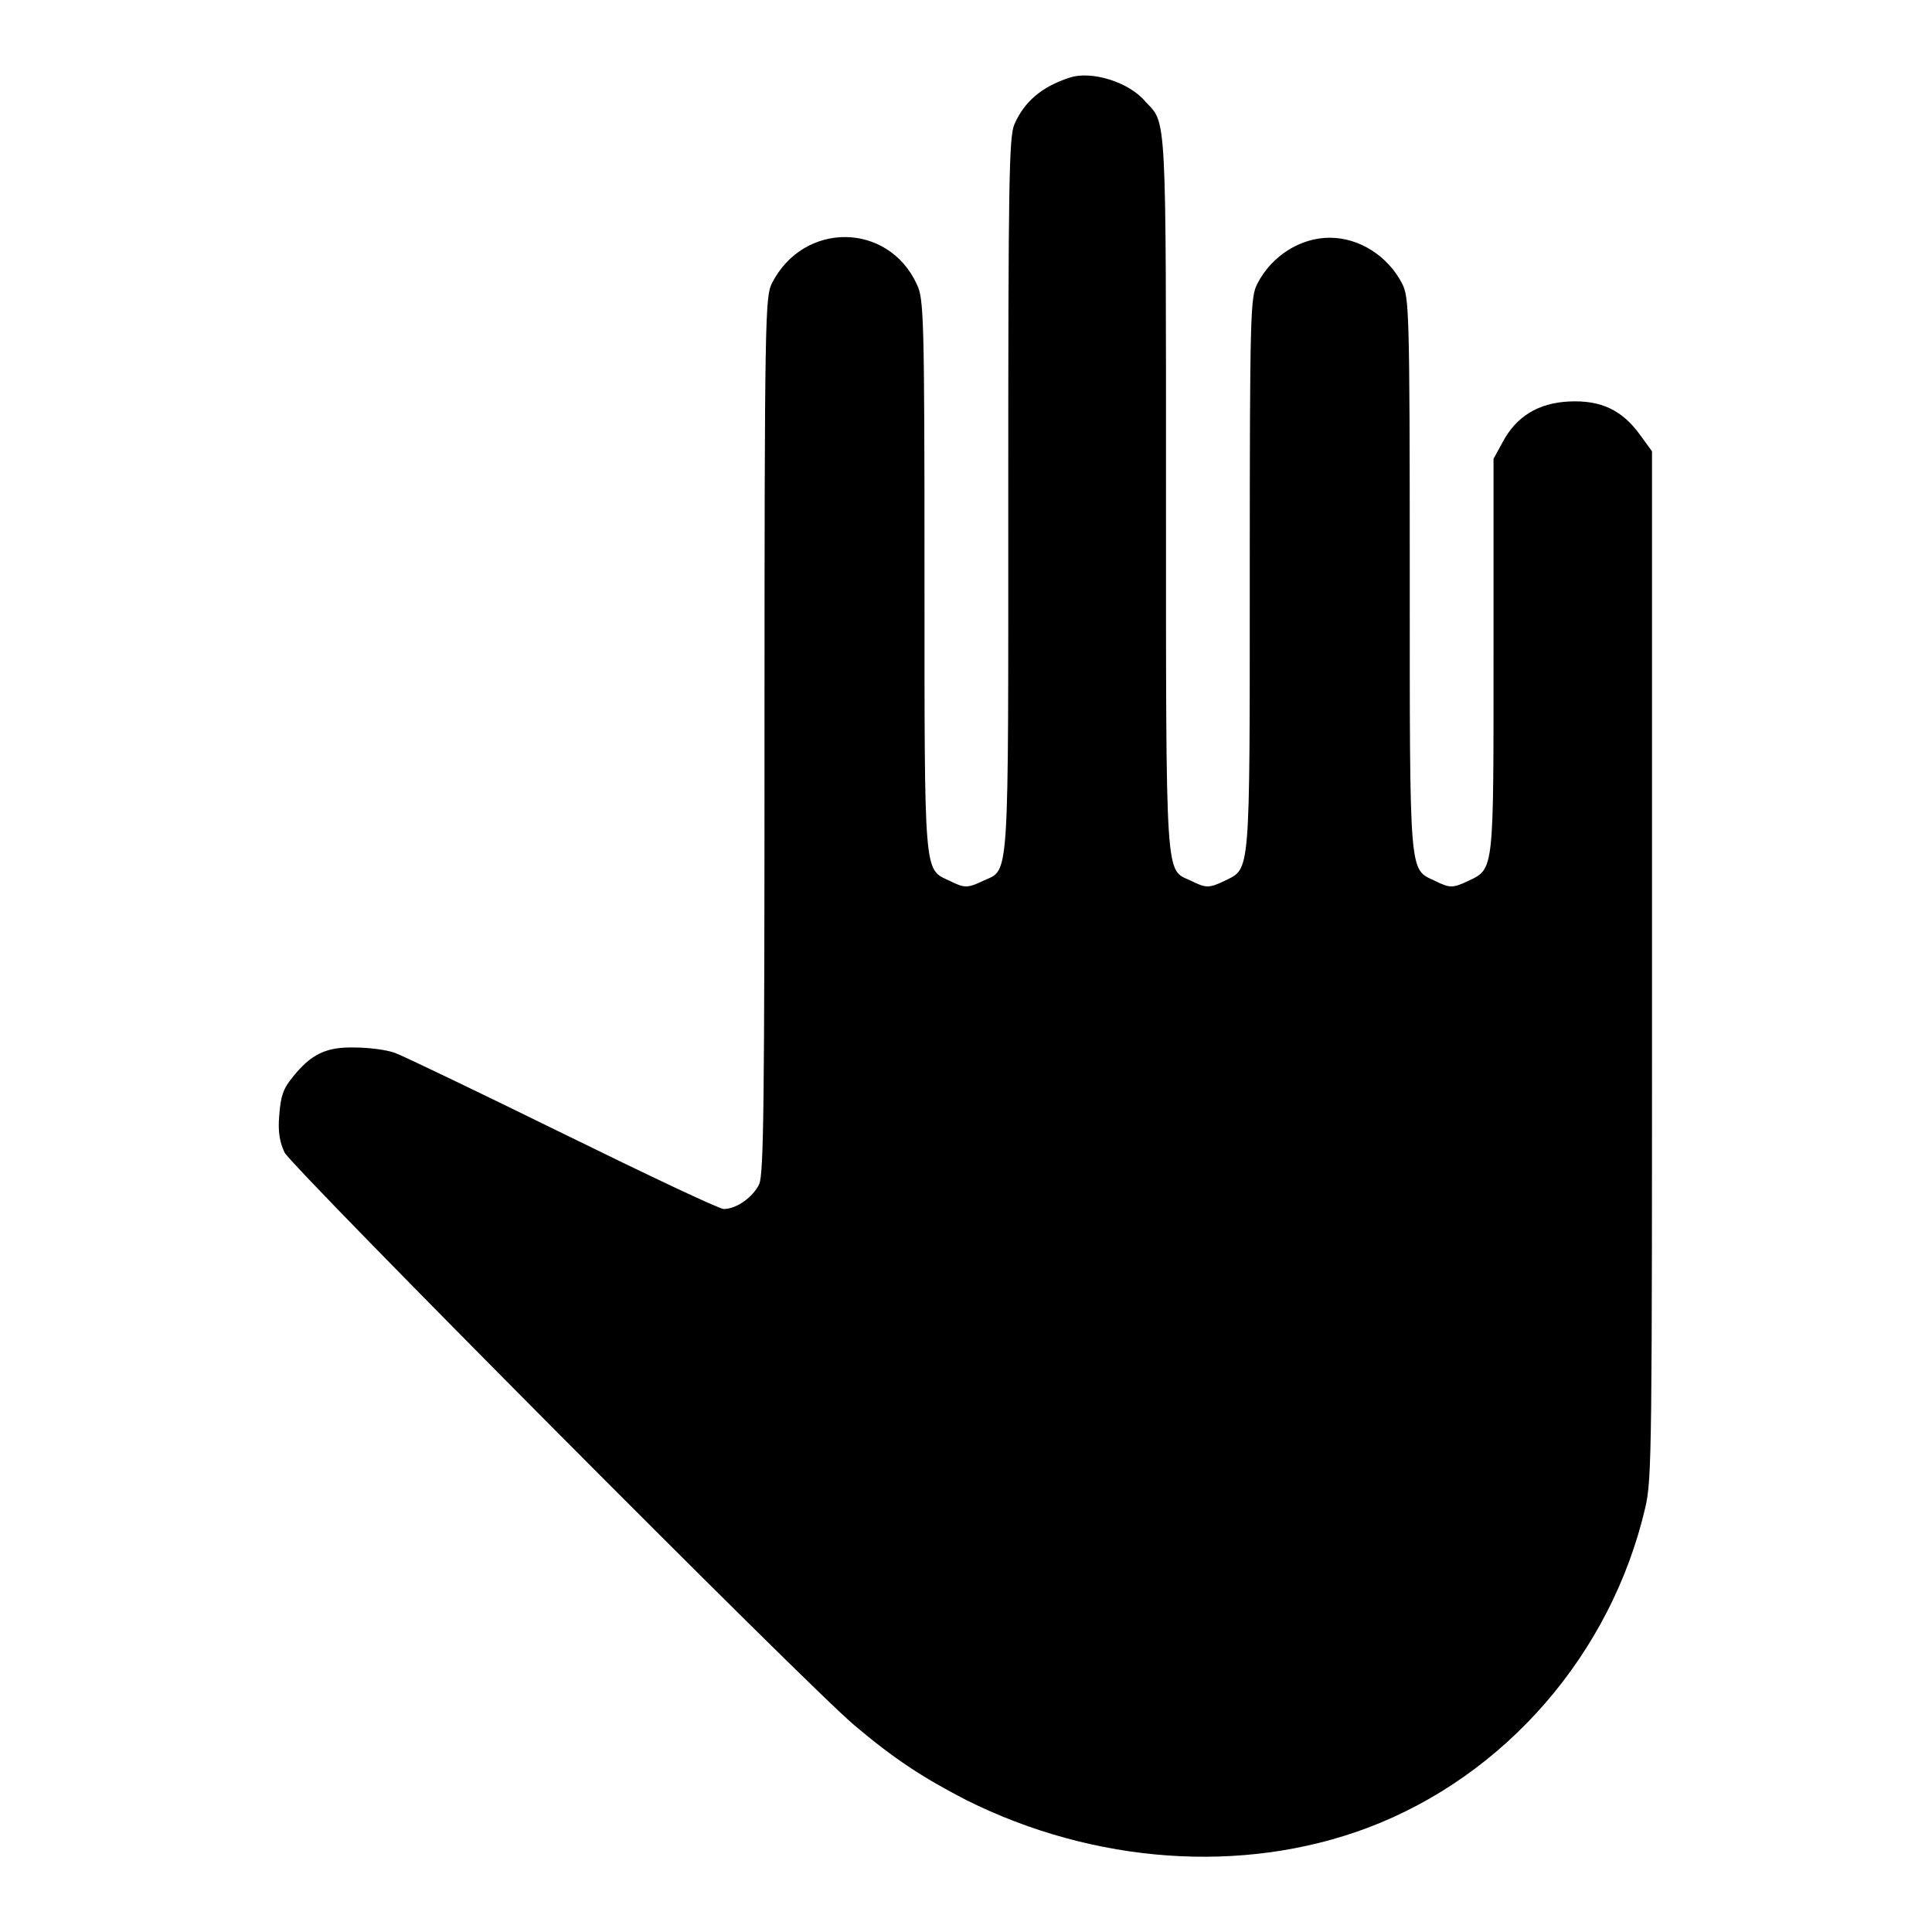 <?xml version="1.0" encoding="utf-8"?>
<!-- Svg Vector Icons : http://www.onlinewebfonts.com/icon -->
<!DOCTYPE svg PUBLIC "-//W3C//DTD SVG 1.1//EN" "http://www.w3.org/Graphics/SVG/1.1/DTD/svg11.dtd">
<svg version="1.1" xmlns="http://www.w3.org/2000/svg" xmlns:xlink="http://www.w3.org/1999/xlink" x="0px" y="0px" viewBox="0 0 256 256" enable-background="new 0 0 256 256" xml:space="preserve">
<g><g><g><path fill="#000000" d="M141.7,10.3c-3.7,1.2-6,3.2-7.3,6.2c-0.7,1.7-0.8,7.6-0.8,49c0,52.2,0.2,49.6-3.3,51.2c-2.1,1-2.5,1-4.5,0c-3.4-1.6-3.3-0.2-3.3-40.6c0-34.3-0.1-36.5-1-38.4c-3.8-8.3-15-8.4-19.2-0.2c-0.9,1.8-1,3.8-1,59.8c0,48.9-0.1,58.2-0.7,59.6c-0.8,1.7-3,3.3-4.7,3.3c-0.6,0-10.1-4.5-21.3-10c-11.2-5.5-21.2-10.3-22.3-10.7c-1.1-0.4-3.5-0.7-5.3-0.7c-3.8-0.1-5.8,0.9-8.2,3.9c-1.3,1.6-1.6,2.5-1.8,5.1c-0.2,2.3,0.1,3.6,0.7,4.9c1,2,69.3,70.7,75.5,75.9c5.2,4.4,9,6.9,14.8,9.9c17,8.5,36.7,9.9,53.2,3.7c18.3-6.9,32.3-23.1,36.8-42.4c0.9-3.8,0.9-7.8,0.9-72v-68l-1.6-2.2c-2.4-3.3-5.2-4.6-9.4-4.4c-4.1,0.2-7,2-8.8,5.4l-1.2,2.2v25.9c0,28.7,0.1,28.4-3.3,30c-2.1,1-2.5,1-4.5,0c-3.4-1.6-3.3-0.2-3.3-40.7c0-35-0.1-36.6-1-38.4c-1.9-3.7-5.7-6.1-9.6-6.1c-3.9,0-7.7,2.4-9.6,6.1c-0.9,1.8-1,3.4-1,38.4c0,40.5,0.1,39-3.3,40.7c-2.1,1-2.5,1-4.5,0c-3.4-1.6-3.3,1-3.3-51.2c0-51,0.1-49.1-2.7-52C149.7,10.9,144.6,9.3,141.7,10.3z"/></g></g></g>
</svg>